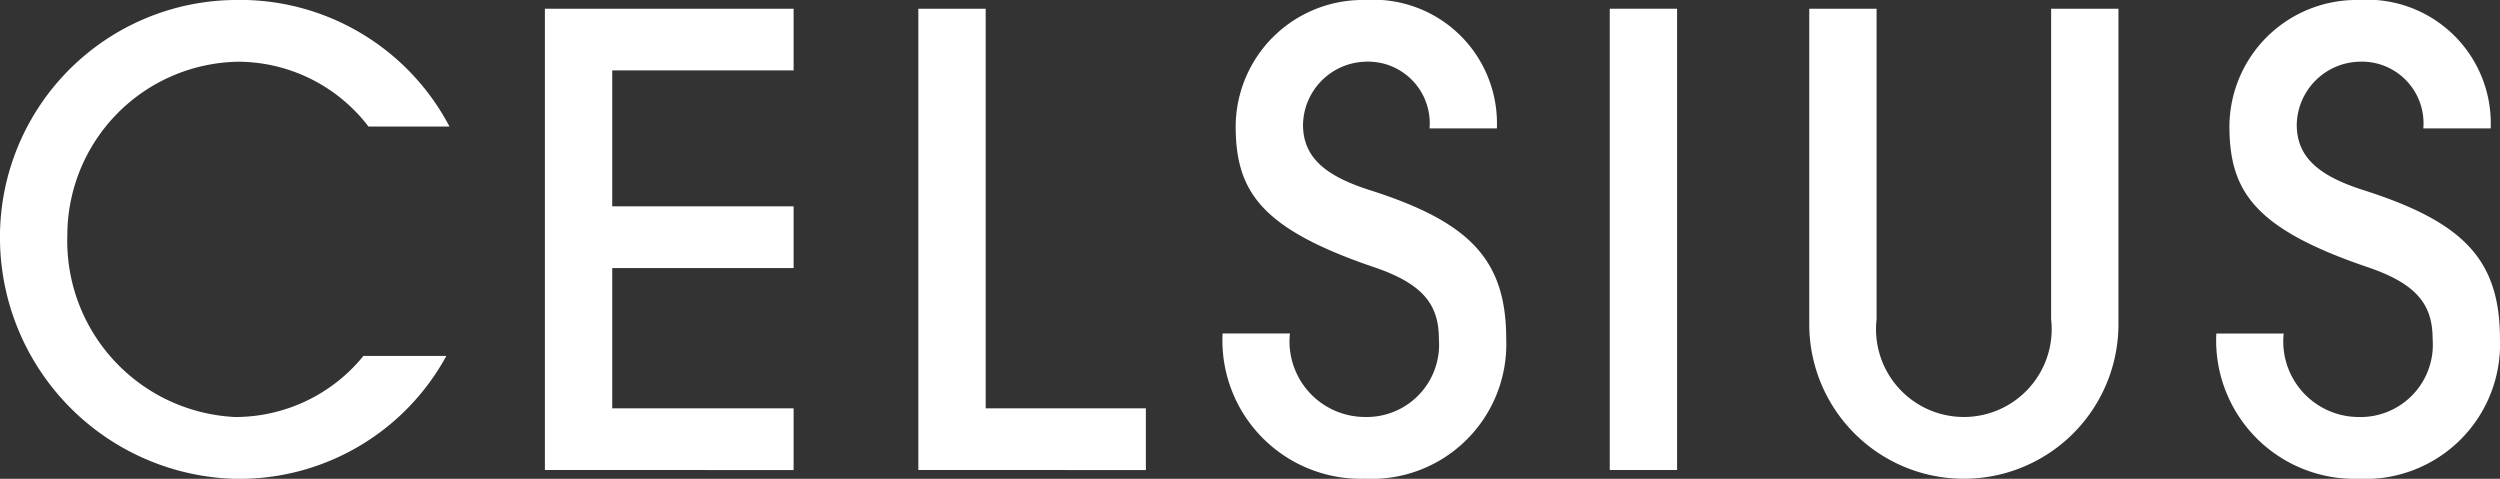 <svg id="レイヤー_1" data-name="レイヤー 1" xmlns="http://www.w3.org/2000/svg" viewBox="0 0 68.169 13.055"><rect x="0" y="0" width="68.169" height="13.055" fill="#333333" stroke="none"/><defs><style>.cls-1{fill:#fff;}</style></defs><path class="cls-1" d="M12.171,9.705a6.427,6.427,0,0,1-5.814,3.35A6.587,6.587,0,0,1,0,6.578,6.466,6.466,0,0,1,6.375,0a6.451,6.451,0,0,1,5.881,3.45h-2.209A4.488,4.488,0,0,0,6.511,1.683,4.737,4.737,0,0,0,1.836,6.408a4.809,4.809,0,0,0,4.573,4.963A4.5,4.5,0,0,0,9.91,9.705Z"/><path class="cls-1" d="M14.858,12.816V.238h6.782V1.92H16.694V5.626h4.946V7.309H16.694v3.825h4.946v1.683Z"/><path class="cls-1" d="M25.041,12.816V.238h1.836V11.134h4.368v1.683Z"/><path class="cls-1" d="M38.98,3.502a1.682,1.682,0,0,0-1.768-1.819A1.751,1.751,0,0,0,35.53,3.399c0,.884.595,1.394,1.818,1.784,2.72.867,3.723,1.887,3.723,4.062a3.673,3.673,0,0,1-3.858,3.809,3.772,3.772,0,0,1-3.876-3.961h1.836a2.061,2.061,0,0,0,2.04,2.277,1.973,1.973,0,0,0,2.022-2.125c0-.917-.407-1.495-1.751-1.954-3.11-1.054-3.79-2.073-3.79-3.858A3.465,3.465,0,0,1,37.213,0a3.372,3.372,0,0,1,3.603,3.502Z"/><path class="cls-1" d="M43.894,12.816V.238H45.73V12.816Z"/><path class="cls-1" d="M55.929.238h1.836V8.839a4.215,4.215,0,1,1-8.431,0V.238H51.17V8.703a2.395,2.395,0,1,0,4.759,0Z"/><path class="cls-1" d="M66.078,3.502a1.682,1.682,0,0,0-1.768-1.819,1.751,1.751,0,0,0-1.683,1.717c0,.884.595,1.394,1.818,1.784,2.72.867,3.723,1.887,3.723,4.062a3.673,3.673,0,0,1-3.858,3.809,3.772,3.772,0,0,1-3.876-3.961h1.836a2.062,2.062,0,0,0,2.04,2.277,1.973,1.973,0,0,0,2.022-2.125c0-.917-.407-1.495-1.751-1.954-3.11-1.054-3.79-2.073-3.79-3.858A3.465,3.465,0,0,1,64.311,0a3.372,3.372,0,0,1,3.604,3.502Z"/></svg>